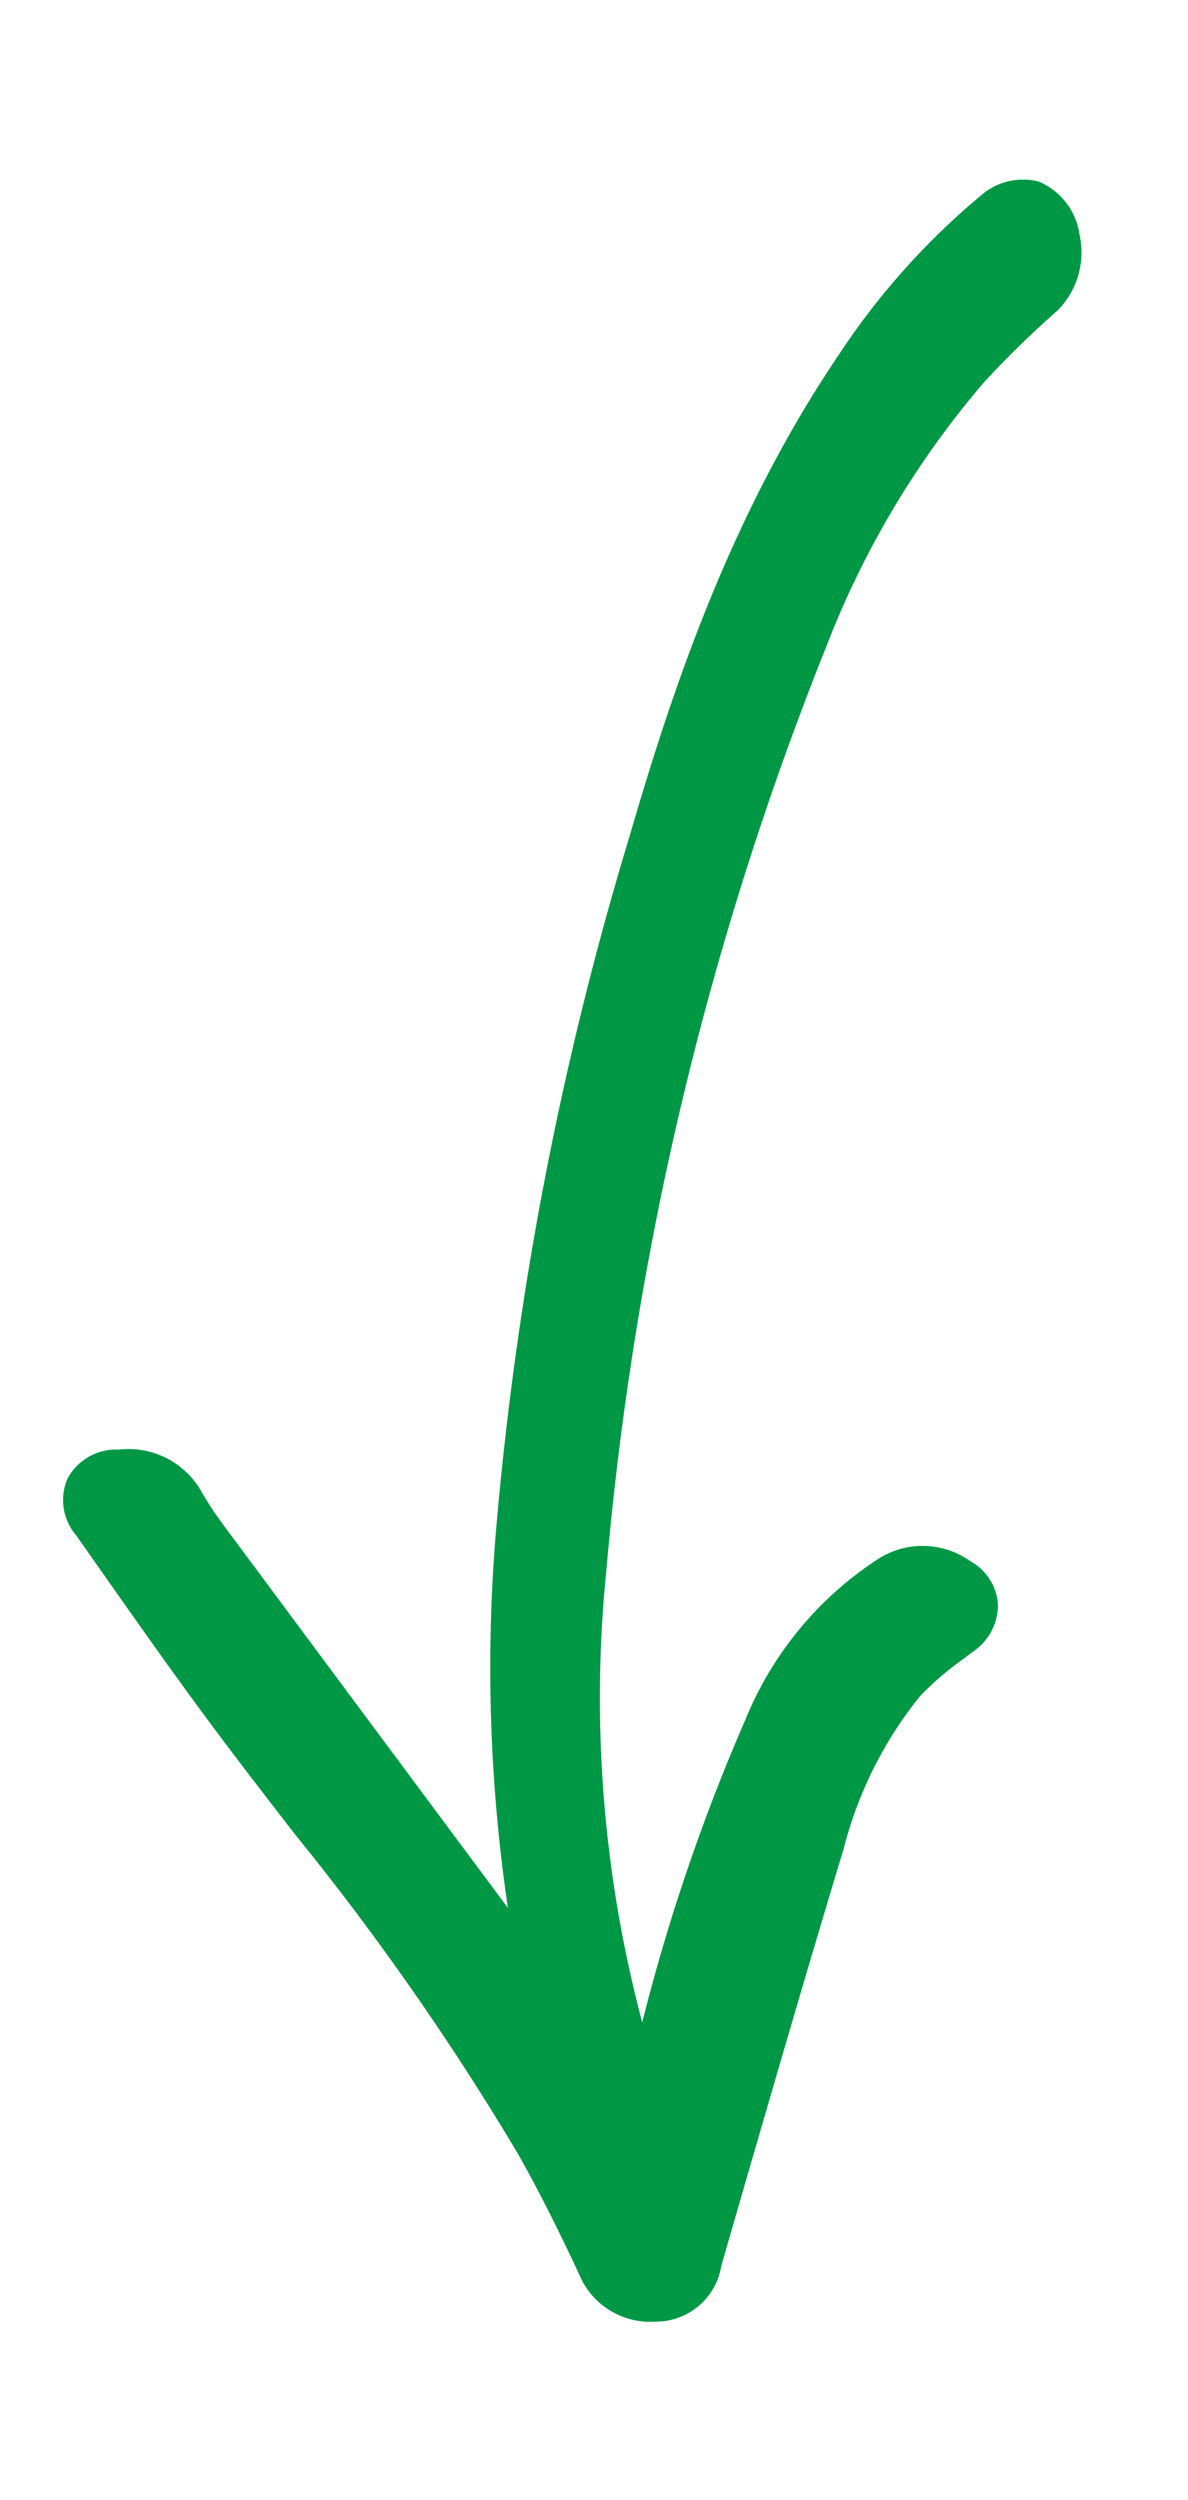 <svg id="Capa_1" data-name="Capa 1" xmlns="http://www.w3.org/2000/svg" viewBox="0 0 41.884 88.114"><defs><style>.cls-1{fill:#009845;}</style></defs><path class="cls-1" d="M20.054,72.019q-6.53-8.783-13.016-17.513a13.409,13.409,0,0,1-.902-1.358,1.86,1.86,0,0,0-1.883-.935c-.894.045-1.159.523-.645,1.252,1.736,2.464,3.456,4.943,5.272,7.349,3.588,4.754,7.431,9.328,10.363,14.541.799,1.42,1.526,2.883,2.212,4.361a1.608,1.608,0,0,0,1.664.978c.757-.005,1.038-.498,1.228-1.158,1.422-4.909,2.837-9.82,4.319-14.711a15.103,15.103,0,0,1,2.916-5.784,13.96,13.96,0,0,1,2.019-1.716c.585-.45.628-.959.004-1.353a1.801,1.801,0,0,0-2.028-.091,11.107,11.107,0,0,0-4.274,5.191,70.903,70.903,0,0,0-3.7,10.933,26.524,26.524,0,0,1-.952,2.957c-.205-.59-.424-1.175-.615-1.77A44.771,44.771,0,0,1,20.259,55.21a114.664,114.664,0,0,1,7.819-32.823,33.222,33.222,0,0,1,5.753-9.64,34.86,34.86,0,0,1,2.703-2.646c.718-.653.577-2.313-.321-2.651a1.162,1.162,0,0,0-.894.292A24.766,24.766,0,0,0,30.487,13.16c-3.431,5.081-5.507,10.765-7.199,16.588A118.29,118.29,0,0,0,18.599,54.162a52.841,52.841,0,0,0,1.407,17.604C20.025,71.838,20.034,71.912,20.054,72.019Z"/><path class="cls-1" d="M23.092,81.821a2.704,2.704,0,0,1-2.658-1.63c-.75-1.618-1.46-3.019-2.172-4.283a95.493,95.493,0,0,0-7.894-11.302c-.8-1.035-1.6-2.069-2.387-3.113-1.543-2.045-3.036-4.168-4.479-6.221l-.814-1.157a1.912,1.912,0,0,1-.304-2.014,1.95,1.95,0,0,1,1.813-1.013,2.949,2.949,0,0,1,2.919,1.505,12.359,12.359,0,0,0,.828,1.242q4.973,6.699,9.963,13.406A57.881,57.881,0,0,1,17.476,54.08a119.406,119.406,0,0,1,4.731-24.646c1.52-5.229,3.581-11.327,7.347-16.904A25.701,25.701,0,0,1,34.607,6.87a2.251,2.251,0,0,1,2.004-.475,2.393,2.393,0,0,1,1.45,1.881,2.901,2.901,0,0,1-.768,2.659,33.995,33.995,0,0,0-2.618,2.558,32.031,32.031,0,0,0-5.553,9.319,114.114,114.114,0,0,0-7.741,32.502,44.524,44.524,0,0,0,1.26,15.956l.025-.09a68.607,68.607,0,0,1,3.618-10.584,12.265,12.265,0,0,1,4.723-5.684,2.905,2.905,0,0,1,3.201.107,1.887,1.887,0,0,1,.976,1.518,1.992,1.992,0,0,1-.894,1.682l-.336.256a10.377,10.377,0,0,0-1.525,1.312A14.118,14.118,0,0,0,29.745,65.153c-1.353,4.468-2.674,9.031-3.952,13.444L25.431,79.85a2.335,2.335,0,0,1-2.304,1.971Zm.018-2.254c.008.021.068-.044.155-.344l.363-1.253c1.279-4.419,2.603-8.989,3.96-13.471a16.419,16.419,0,0,1,3.15-6.203,11.796,11.796,0,0,1,1.77-1.554.566.566,0,0,0-.356.109,9.922,9.922,0,0,0-3.828,4.699,66.901,66.901,0,0,0-3.489,10.239l-.207.737a25.338,25.338,0,0,1-.933,2.862l-1.127,2.753-.602-1.726-4.235-5.635c.88,1.306,1.72,2.643,2.495,4.02.741,1.316,1.478,2.768,2.252,4.44C22.583,79.47,22.632,79.575,23.111,79.567ZM7.412,56.9C8.19,57.989,8.979,59.075,9.78,60.135q.677.897,1.364,1.787Q9.277,59.412,7.412,56.9ZM5.03,53.528l.13.185-.004-.007A.852.852,0,0,0,5.03,53.528Zm-.883-.167ZM35.858,8.758a23.688,23.688,0,0,0-4.437,5.032q-.667.986-1.261,1.996a29.335,29.335,0,0,1,2.826-3.786,35.898,35.898,0,0,1,2.79-2.733A.766.766,0,0,0,35.858,8.758Z"/></svg>
